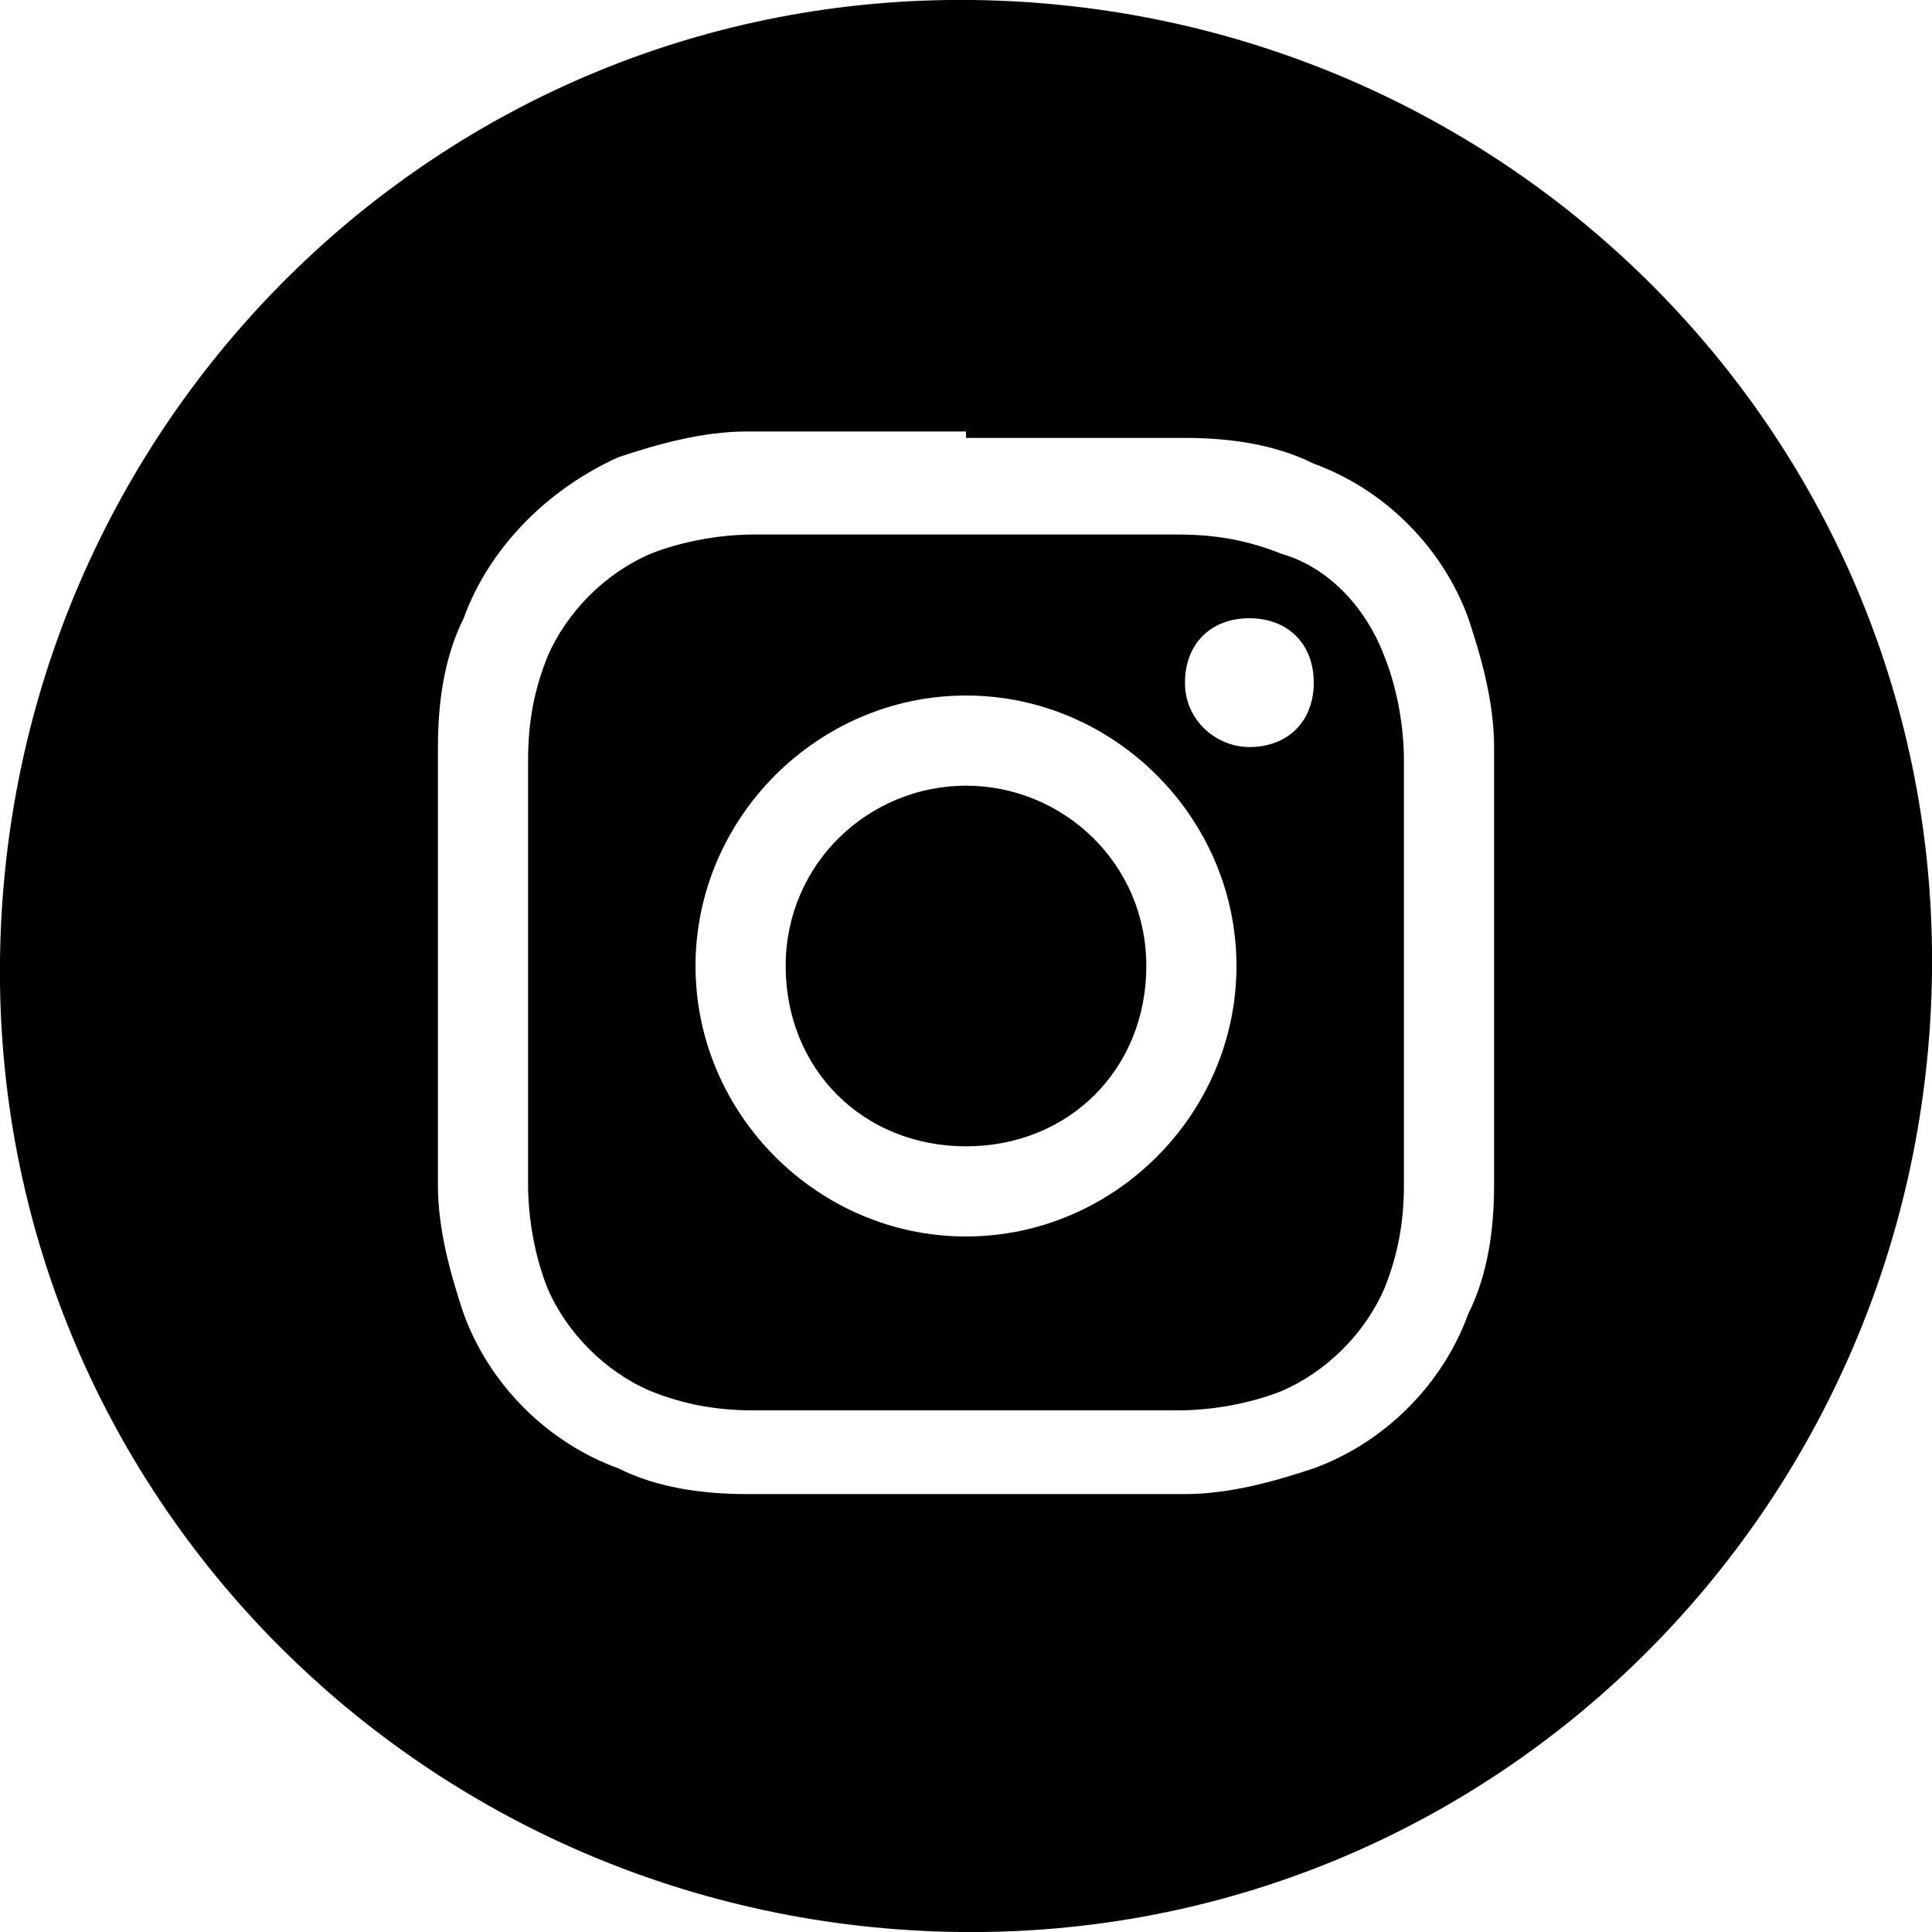 <?xml version="1.0" encoding="utf-8"?>
<!-- Generator: Adobe Illustrator 21.0.2, SVG Export Plug-In . SVG Version: 6.00 Build 0)  -->
<svg version="1.1" id="Layer_1" xmlns="http://www.w3.org/2000/svg" xmlns:xlink="http://www.w3.org/1999/xlink" x="0px" y="0px"
	 viewBox="0 0 30 30" style="enable-background:new 0 0 30 30;" xml:space="preserve">
<title>Facebook</title>
<g>
	<path d="M15,12.2c-1.5,0-2.8,1.2-2.8,2.8s1.2,2.8,2.8,2.8s2.8-1.2,2.8-2.8S16.5,12.2,15,12.2z"/>
	<path d="M19.9,8.6c-0.5-0.2-1-0.3-1.6-0.3c-0.9,0-1.1,0-3.3,0s-2.5,0-3.3,0c-0.5,0-1.1,0.1-1.6,0.3c-0.7,0.3-1.3,0.9-1.6,1.6
		c-0.2,0.5-0.3,1-0.3,1.6c0,0.9,0,1.1,0,3.3s0,2.5,0,3.3c0,0.5,0.1,1.1,0.3,1.6c0.3,0.7,0.9,1.3,1.6,1.6c0.5,0.2,1,0.3,1.6,0.3
		c0.9,0,1.1,0,3.3,0s2.5,0,3.3,0c0.5,0,1.1-0.1,1.6-0.3c0.7-0.3,1.3-0.9,1.6-1.6c0.2-0.5,0.3-1,0.3-1.6c0-0.9,0-1.1,0-3.3
		s0-2.5,0-3.3c0-0.5-0.1-1.1-0.3-1.6C21.2,9.4,20.6,8.8,19.9,8.6z M15,19.2c-2.3,0-4.2-1.9-4.2-4.2s1.9-4.2,4.2-4.2s4.2,1.9,4.2,4.2
		S17.3,19.2,15,19.2z M19.4,11.6c-0.5,0-1-0.4-1-1s0.4-1,1-1s1,0.4,1,1S20,11.6,19.4,11.6z"/>
	<path d="M15.1,0L15.1,0C6.8-0.1,0.1,6.6,0,14.9s6.6,15,14.9,15.1s15-6.6,15.1-14.9S23.4,0.1,15.1,0z M23.2,15c0,2.2,0,2.5,0,3.4
		c0,0.7-0.1,1.4-0.4,2c-0.4,1.1-1.3,2-2.4,2.4c-0.6,0.2-1.3,0.4-2,0.4c-0.9,0-1.2,0-3.4,0s-2.5,0-3.4,0c-0.7,0-1.4-0.1-2-0.4
		c-1.1-0.4-2-1.3-2.4-2.4c-0.2-0.6-0.4-1.3-0.4-2c0-0.9,0-1.2,0-3.4s0-2.5,0-3.4c0-0.7,0.1-1.4,0.4-2c0.4-1.1,1.3-2,2.4-2.5
		c0.6-0.2,1.3-0.4,2-0.4c0.9,0,1.2,0,3.4,0v0.1c2.2,0,2.5,0,3.4,0c0.7,0,1.4,0.1,2,0.4c1.1,0.4,2,1.3,2.4,2.4c0.2,0.6,0.4,1.3,0.4,2
		C23.2,12.5,23.2,12.8,23.2,15z"/>
</g>
</svg>
